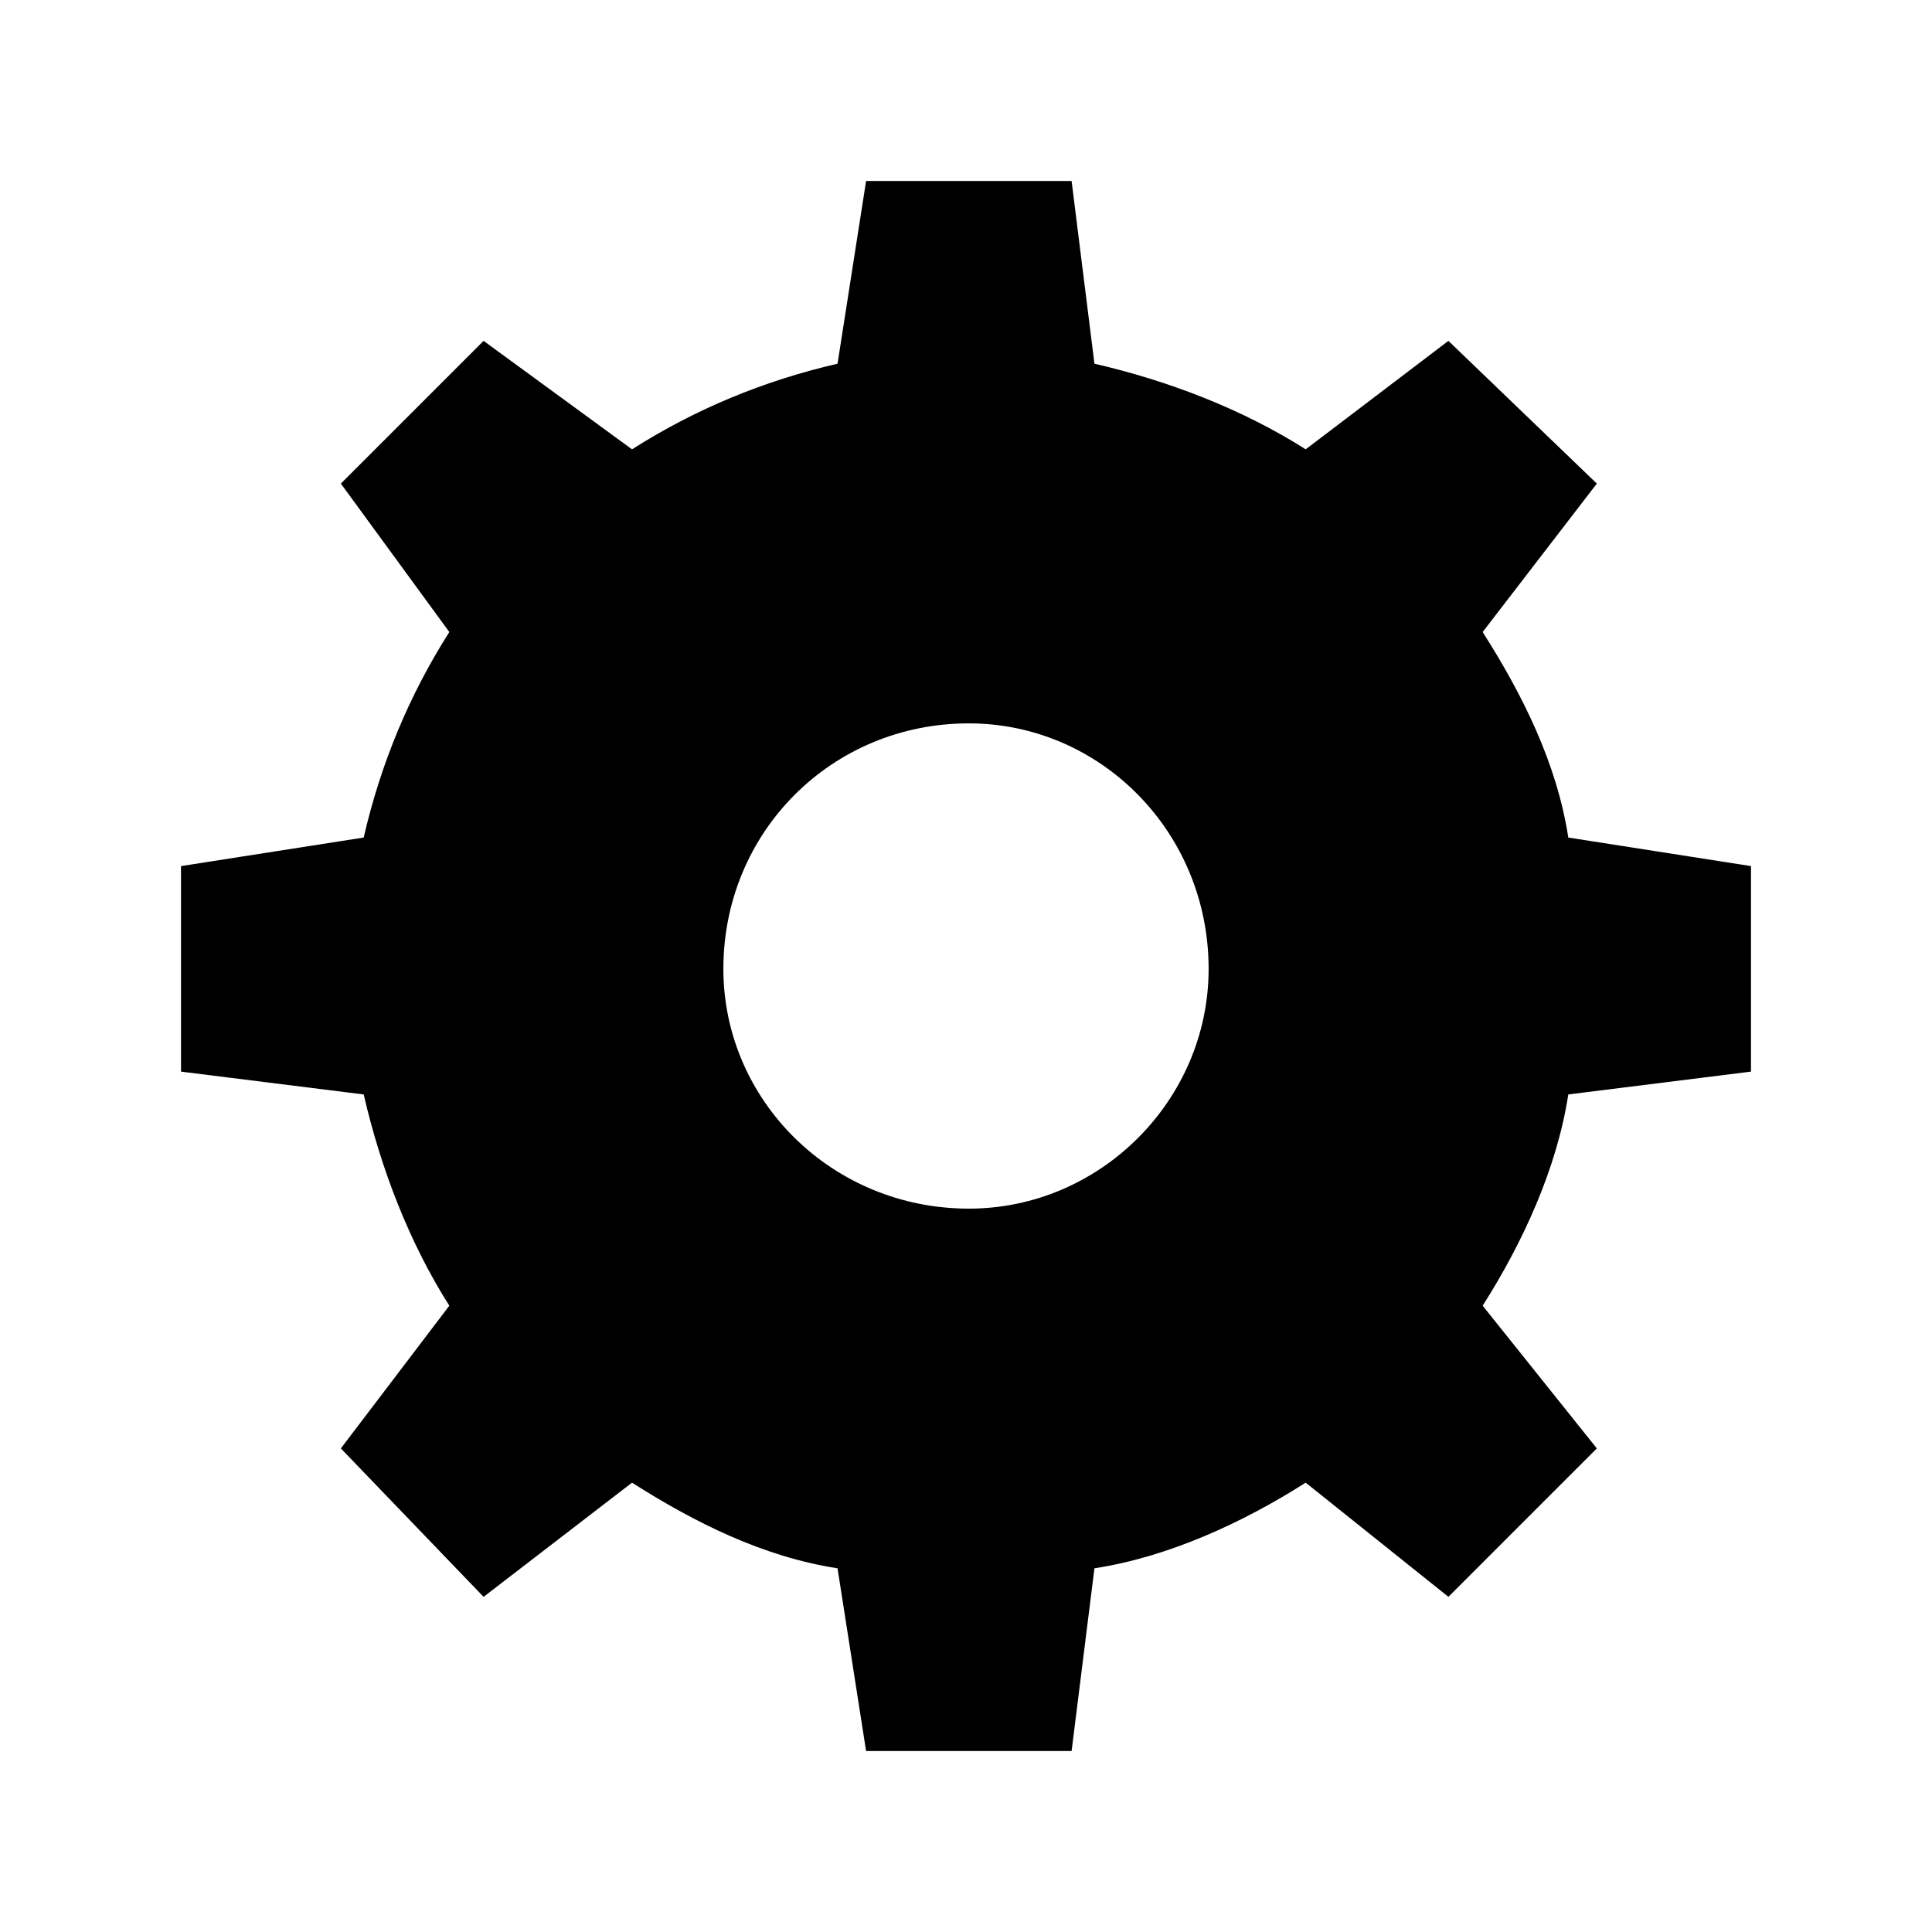 <?xml version="1.0" encoding="UTF-8"?>
<!-- The Best Svg Icon site in the world: iconSvg.co, Visit us! https://iconsvg.co -->
<svg fill="#000000" width="800px" height="800px" version="1.1" viewBox="144 144 512 512" xmlns="http://www.w3.org/2000/svg">
 <path d="m536.92 490.02c10.59-16.641 19.668-36.312 22.695-55.98l48.414-6.051v-54.465l-48.414-7.566c-3.027-19.668-12.105-37.824-22.695-54.465l30.258-39.336-39.336-37.824-37.824 28.746c-16.641-10.59-36.312-18.156-55.98-22.695l-6.051-48.414h-54.465l-7.566 48.414c-19.668 4.539-37.824 12.105-54.465 22.695l-39.336-28.746-37.824 37.824 28.746 39.336c-10.59 16.641-18.156 34.797-22.695 54.465l-48.414 7.566v54.465l48.414 6.051c4.539 19.668 12.105 39.336 22.695 55.98l-28.746 37.824 37.824 39.336 39.336-30.258c16.641 10.59 34.797 19.668 54.465 22.695l7.566 48.414h54.465l6.051-48.414c19.668-3.027 39.336-12.105 55.98-22.695l37.824 30.258 39.336-39.336zm-72.621-89.262c0 34.797-28.746 63.543-63.543 63.543-36.312 0-65.055-28.746-65.055-63.543 0-36.312 28.746-65.055 65.055-65.055 34.797 0 63.543 28.746 63.543 65.055z" fill-rule="evenodd"/>
</svg>